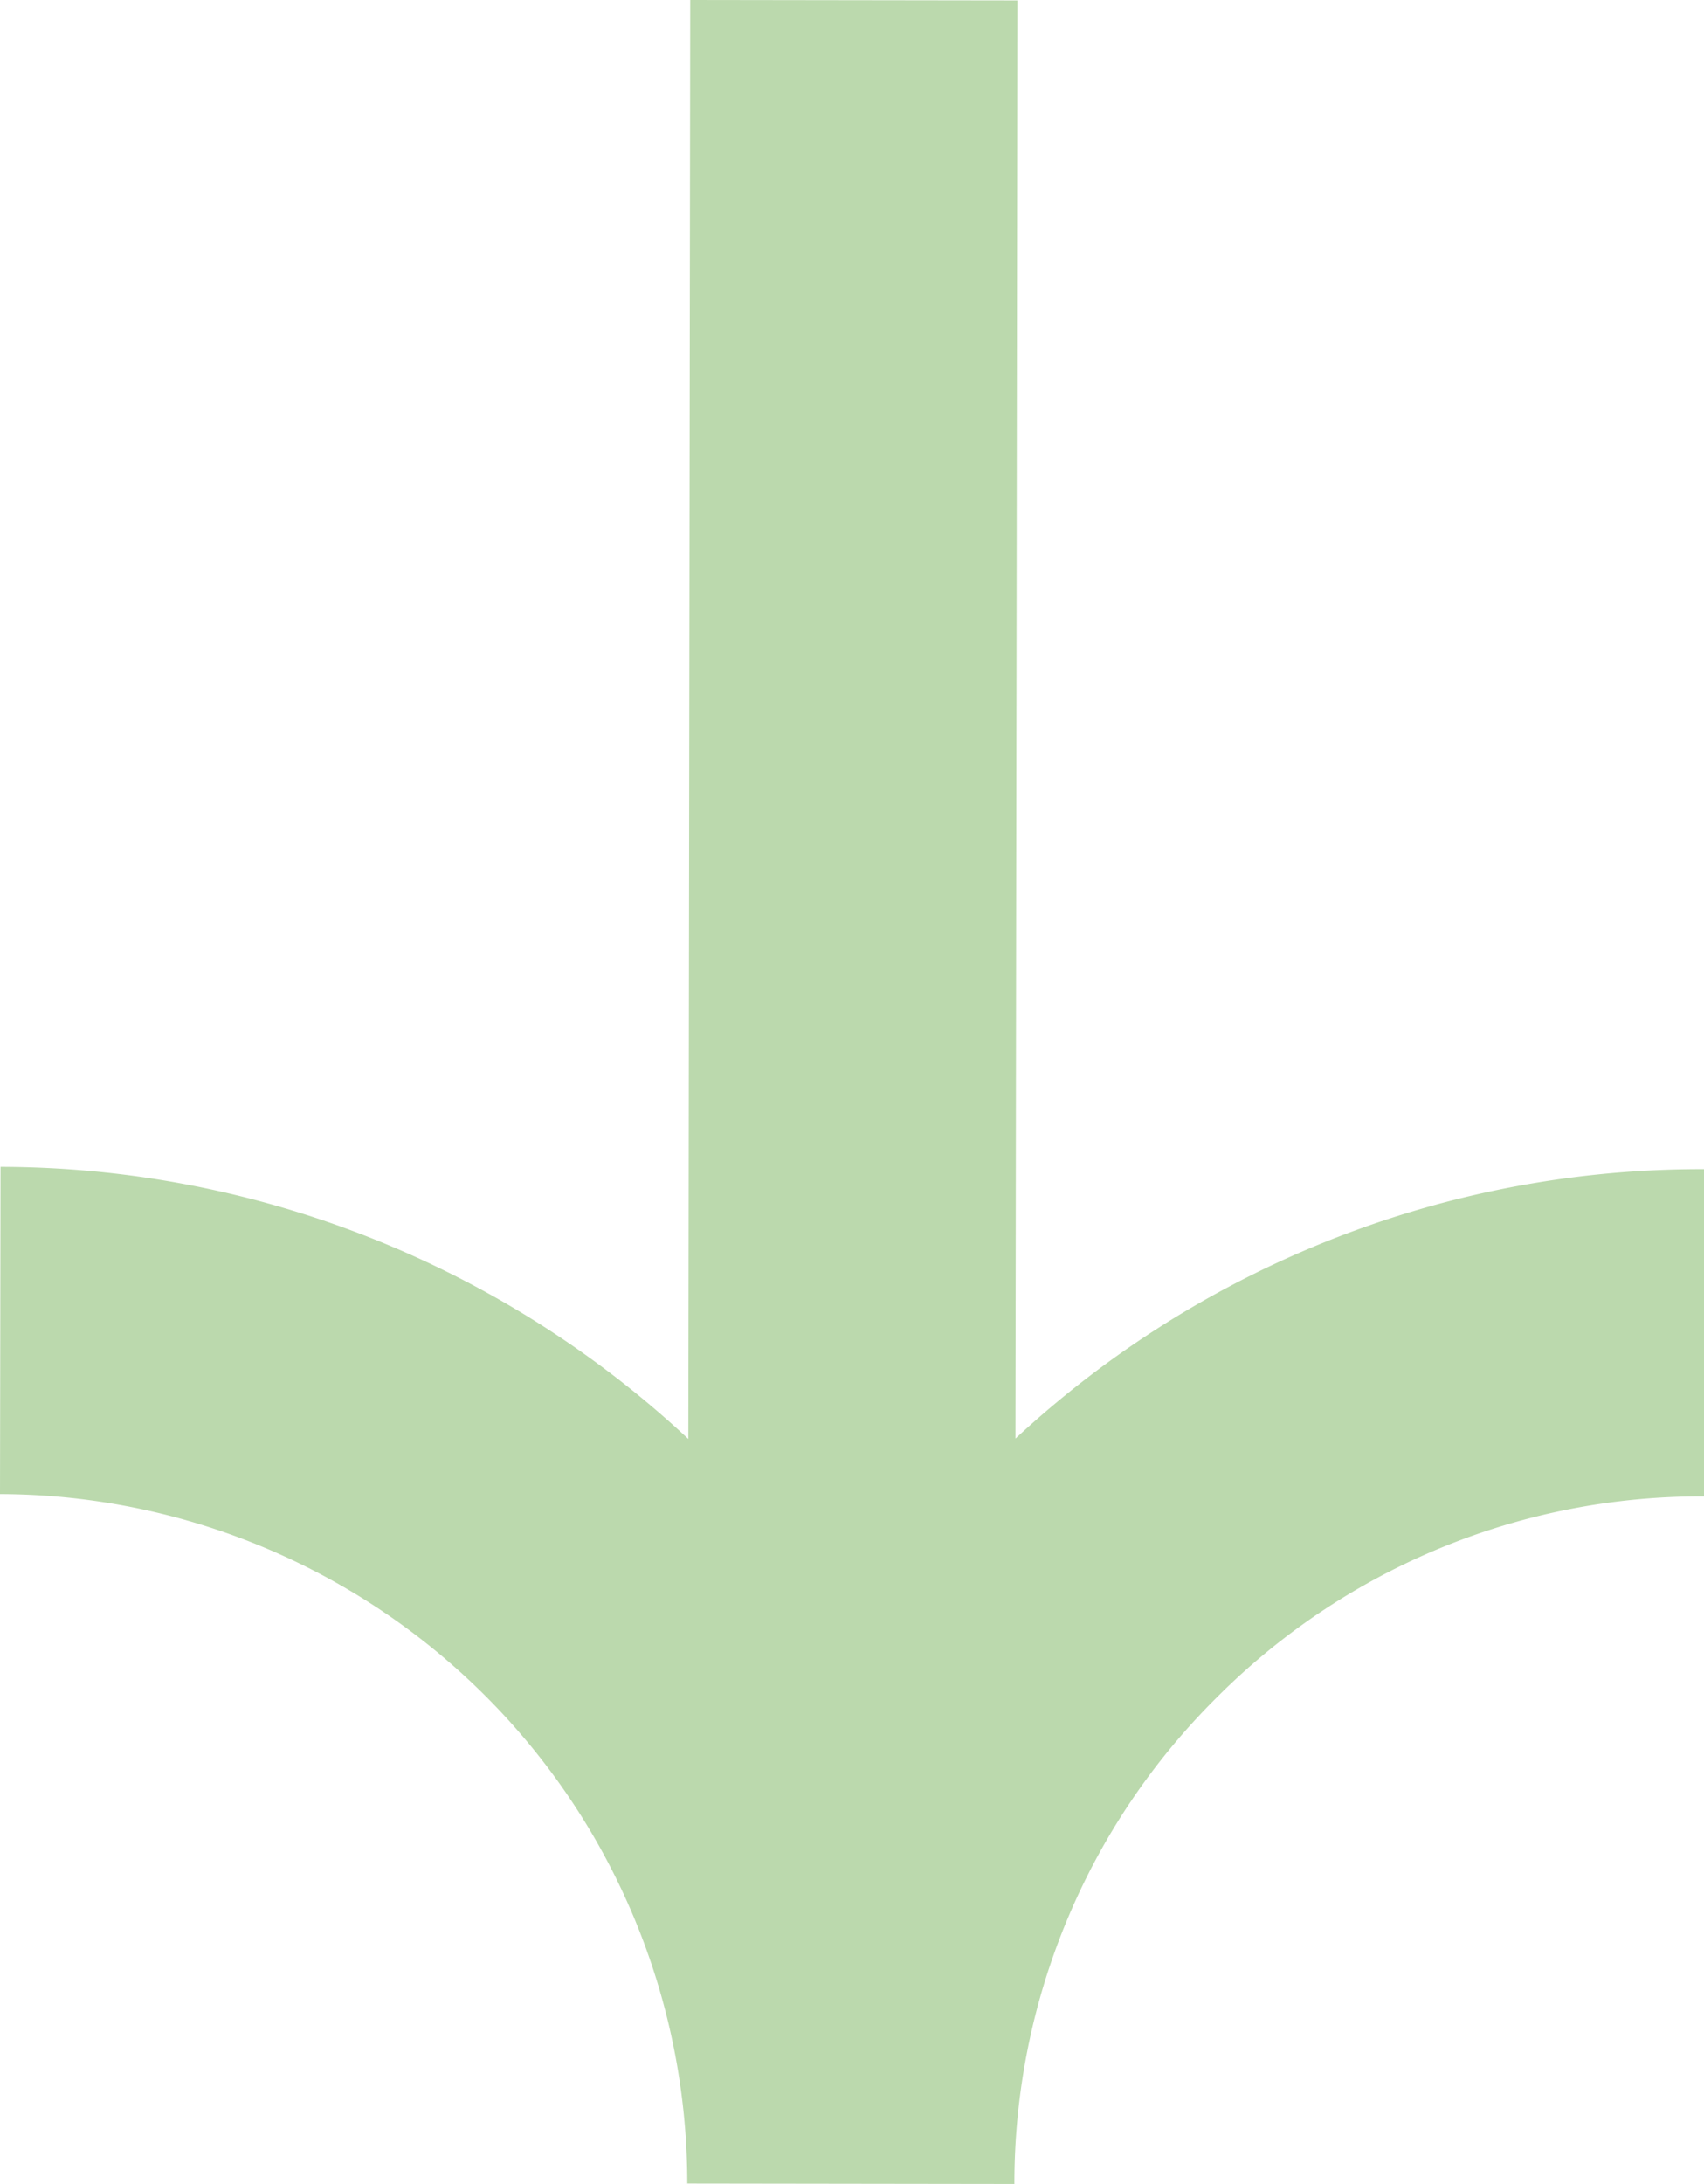<?xml version="1.0" encoding="UTF-8"?> <svg xmlns="http://www.w3.org/2000/svg" xmlns:xlink="http://www.w3.org/1999/xlink" width="22.733" height="29.125" viewBox="0 0 22.733 29.125"><defs><clipPath id="clip-path"><rect id="Rectangle_15" data-name="Rectangle 15" width="22.733" height="29.125" fill="none"></rect></clipPath></defs><g id="Composant_4_1" data-name="Composant 4 – 1" transform="translate(0 0)"><g id="Groupe_10" data-name="Groupe 10" transform="translate(22.733 29.125) rotate(180)"><g id="Groupe_9" data-name="Groupe 9" transform="translate(0 0)" clip-path="url(#clip-path)"><path id="Tracé_37" data-name="Tracé 37" d="M22.733,9.2A9.193,9.193,0,0,1,13.564.006L9.2,0A9.123,9.123,0,0,1,6.5,6.488a9.122,9.122,0,0,1-6.5,2.681L0,13.533A13.437,13.437,0,0,0,9.186,9.94L9.16,29.119l4.365.006.025-19.19a13.479,13.479,0,0,0,9.176,3.629Z" transform="translate(0 0)" fill="#bbd9ad"></path></g></g></g></svg> 
